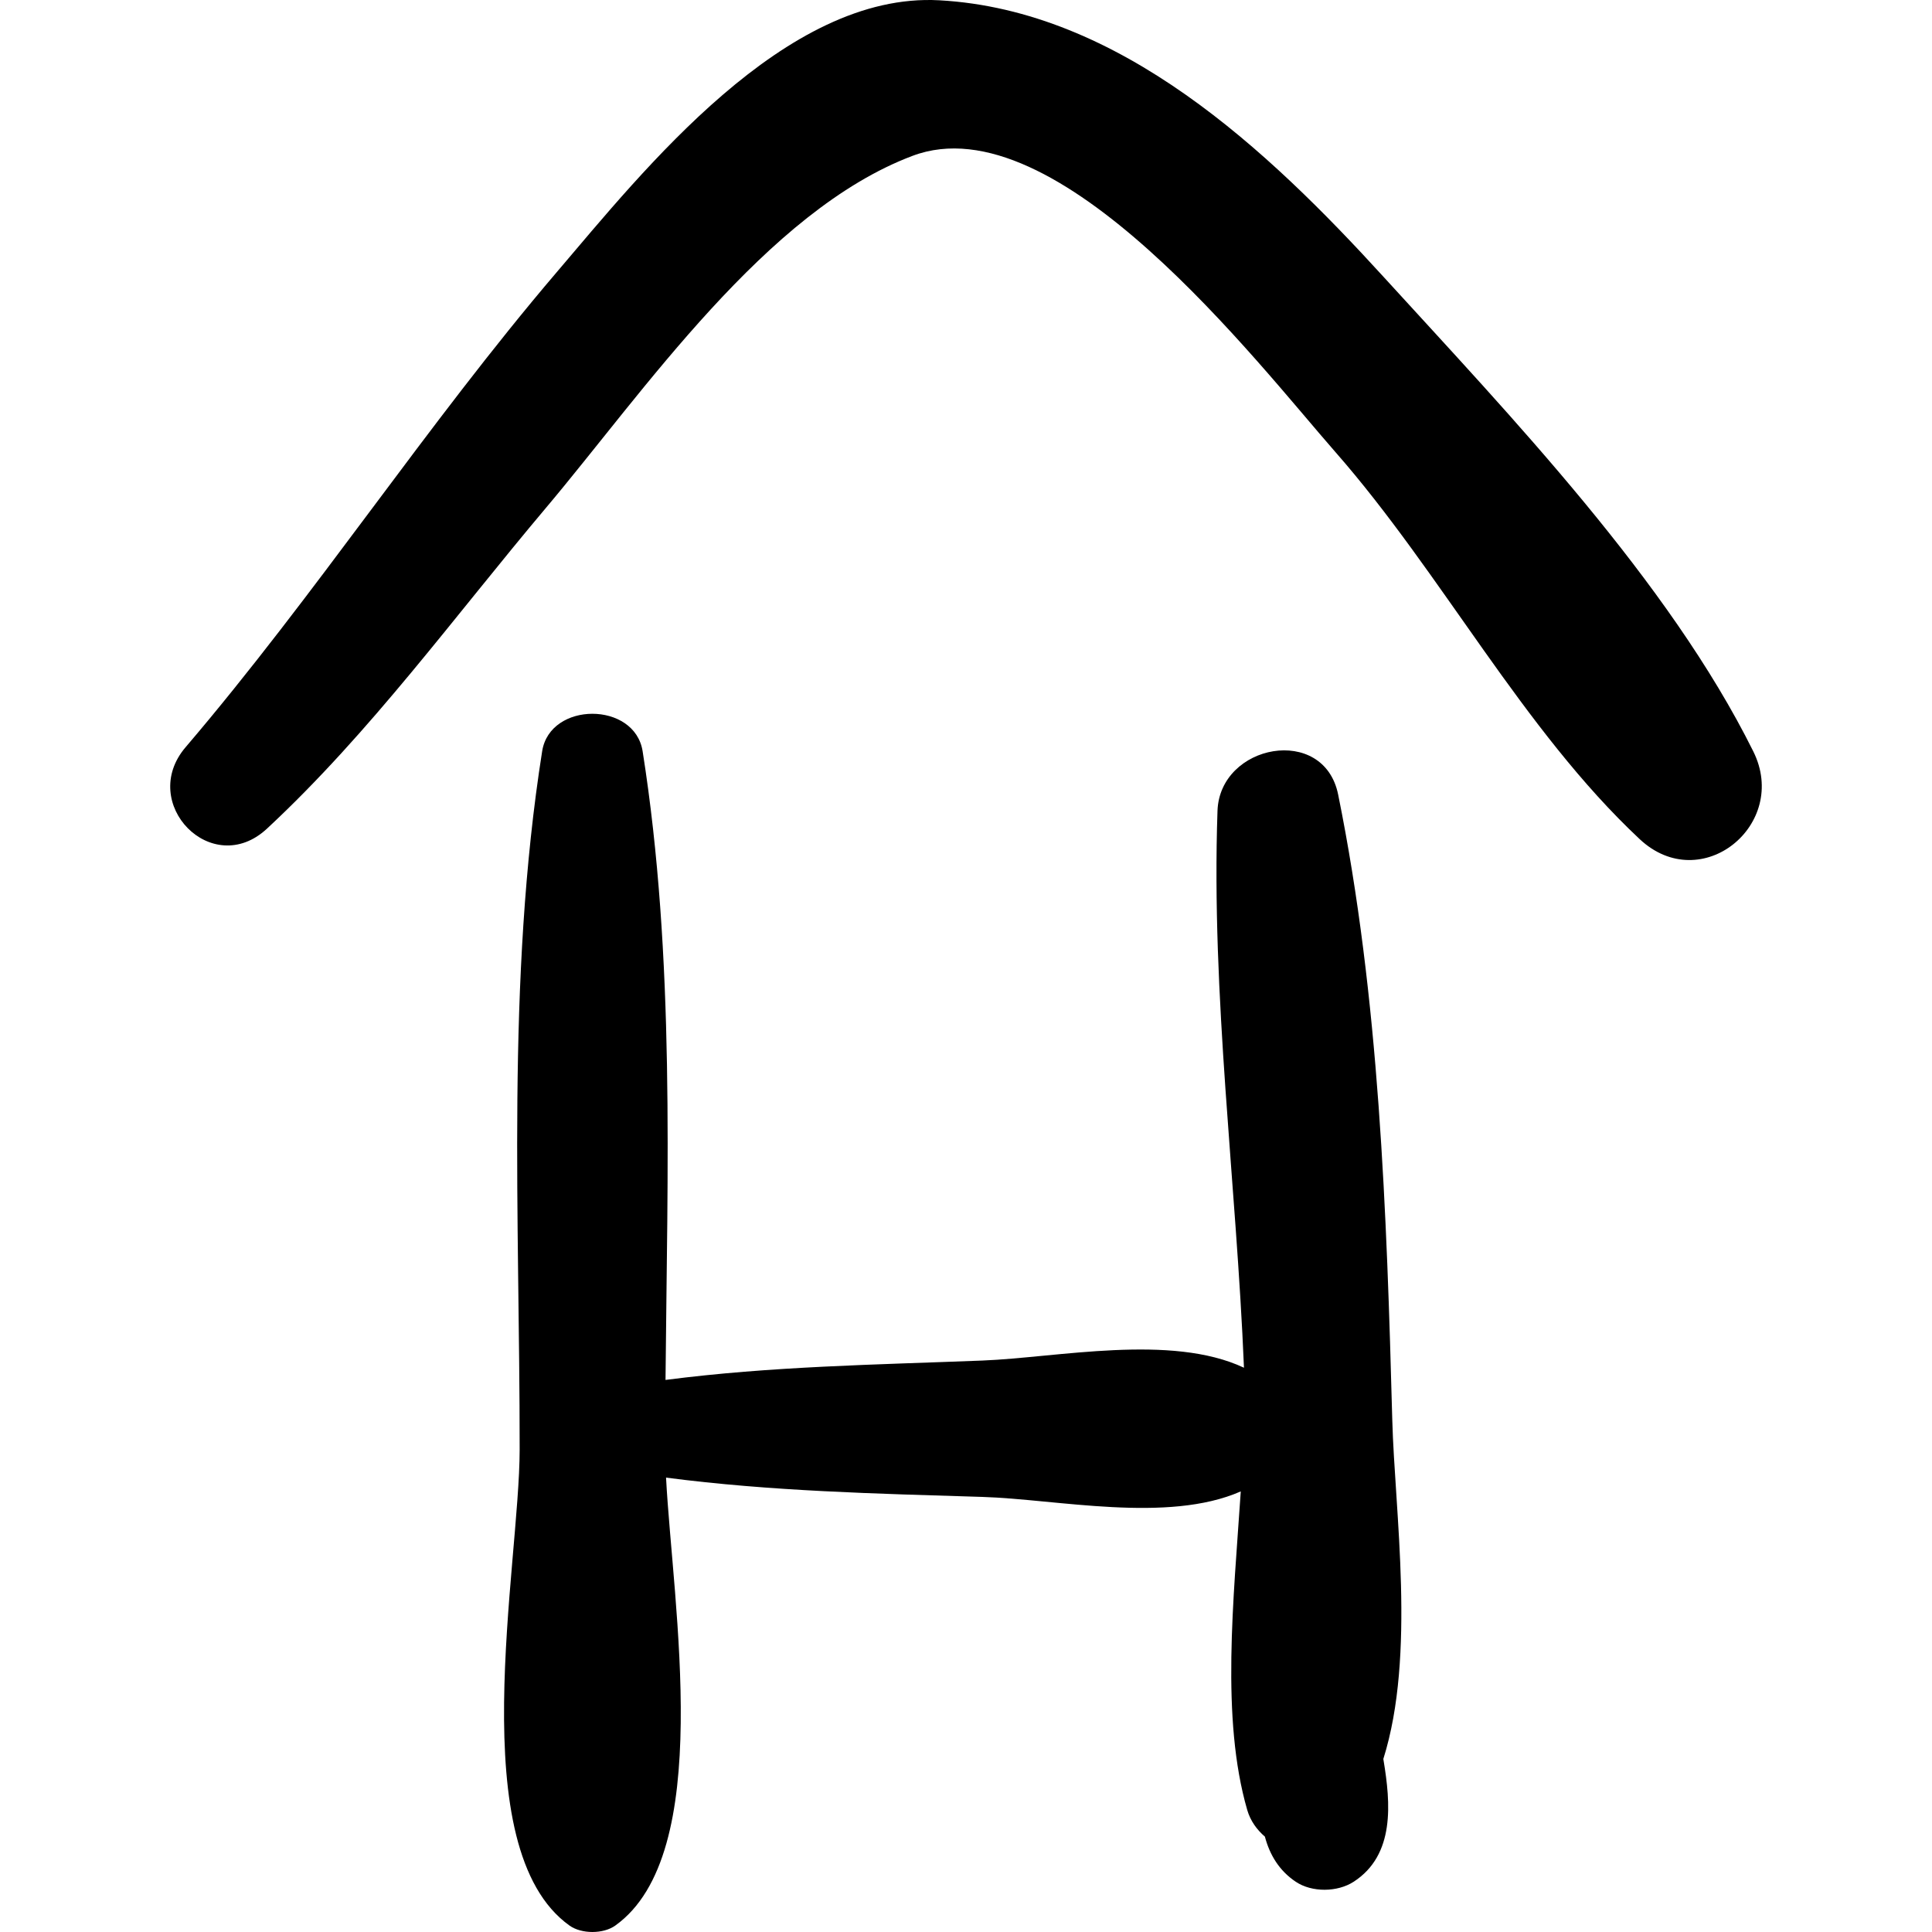 <?xml version="1.0" encoding="iso-8859-1"?>
<!-- Generator: Adobe Illustrator 16.0.0, SVG Export Plug-In . SVG Version: 6.00 Build 0)  -->
<!DOCTYPE svg PUBLIC "-//W3C//DTD SVG 1.1//EN" "http://www.w3.org/Graphics/SVG/1.1/DTD/svg11.dtd">
<svg version="1.1" id="Capa_1" xmlns="http://www.w3.org/2000/svg" xmlns:xlink="http://www.w3.org/1999/xlink" x="0px" y="0px"
	 width="193.871px" height="193.871px" viewBox="0 0 193.871 193.871" style="enable-background:new 0 0 193.871 193.871;"
	 xml:space="preserve">
<g>
	<path d="M138.815,176.503c3.279-10.413,1.143-24.79,0.896-34.024c-0.556-20.729-1.295-42.387-5.432-62.75
		c-1.432-7.054-11.875-5.078-12.106,1.638c-0.642,18.569,1.888,37.317,2.656,55.881c-7.324-3.445-18.703-1.018-26.251-0.72
		c-10.647,0.419-21.229,0.571-31.795,1.945c0.182-20.998,0.973-42.386-2.297-63.088c-0.792-5.012-9.291-5.012-10.082,0
		c-3.633,23-2.244,46.851-2.258,70.069c-0.007,11.713-5.825,40.036,5.003,47.772c1.204,0.86,3.389,0.86,4.593,0
		c10.041-7.174,5.774-32.033,5.094-44.951c10.538,1.375,21.119,1.61,31.742,1.937c7.478,0.229,18.577,2.68,25.93-0.553
		c-0.728,10.925-2.008,22.772,0.647,31.963c0.314,1.086,0.962,1.983,1.774,2.681c0.487,1.835,1.439,3.417,3.097,4.527
		c1.624,1.088,4.182,1.054,5.81,0c4.158-2.692,3.715-7.881,2.998-12.196C138.827,176.59,138.822,176.546,138.815,176.503z"/>
	<path d="M175.94,75.405c-8.486-17.09-24.345-33.637-37.098-47.616C127.222,15.05,112.371,1.028,94.256,0.029
		C78.788-0.823,64.624,17.045,55.878,27.298C42.78,42.653,31.712,59.643,18.62,74.985c-4.797,5.621,2.652,13.296,8.169,8.169
		C37.177,73.5,45.666,61.775,54.788,50.959c9.739-11.547,22.102-29.795,36.786-35.322c14.498-5.457,34.621,20.825,42.428,29.723
		c10.668,12.158,18.785,27.842,30.535,38.844C170.72,89.993,179.584,82.74,175.94,75.405z"/>
</g>
<g>
</g>
<g>
</g>
<g>
</g>
<g>
</g>
<g>
</g>
<g>
</g>
<g>
</g>
<g>
</g>
<g>
</g>
<g>
</g>
<g>
</g>
<g>
</g>
<g>
</g>
<g>
</g>
<g>
</g>
</svg>
